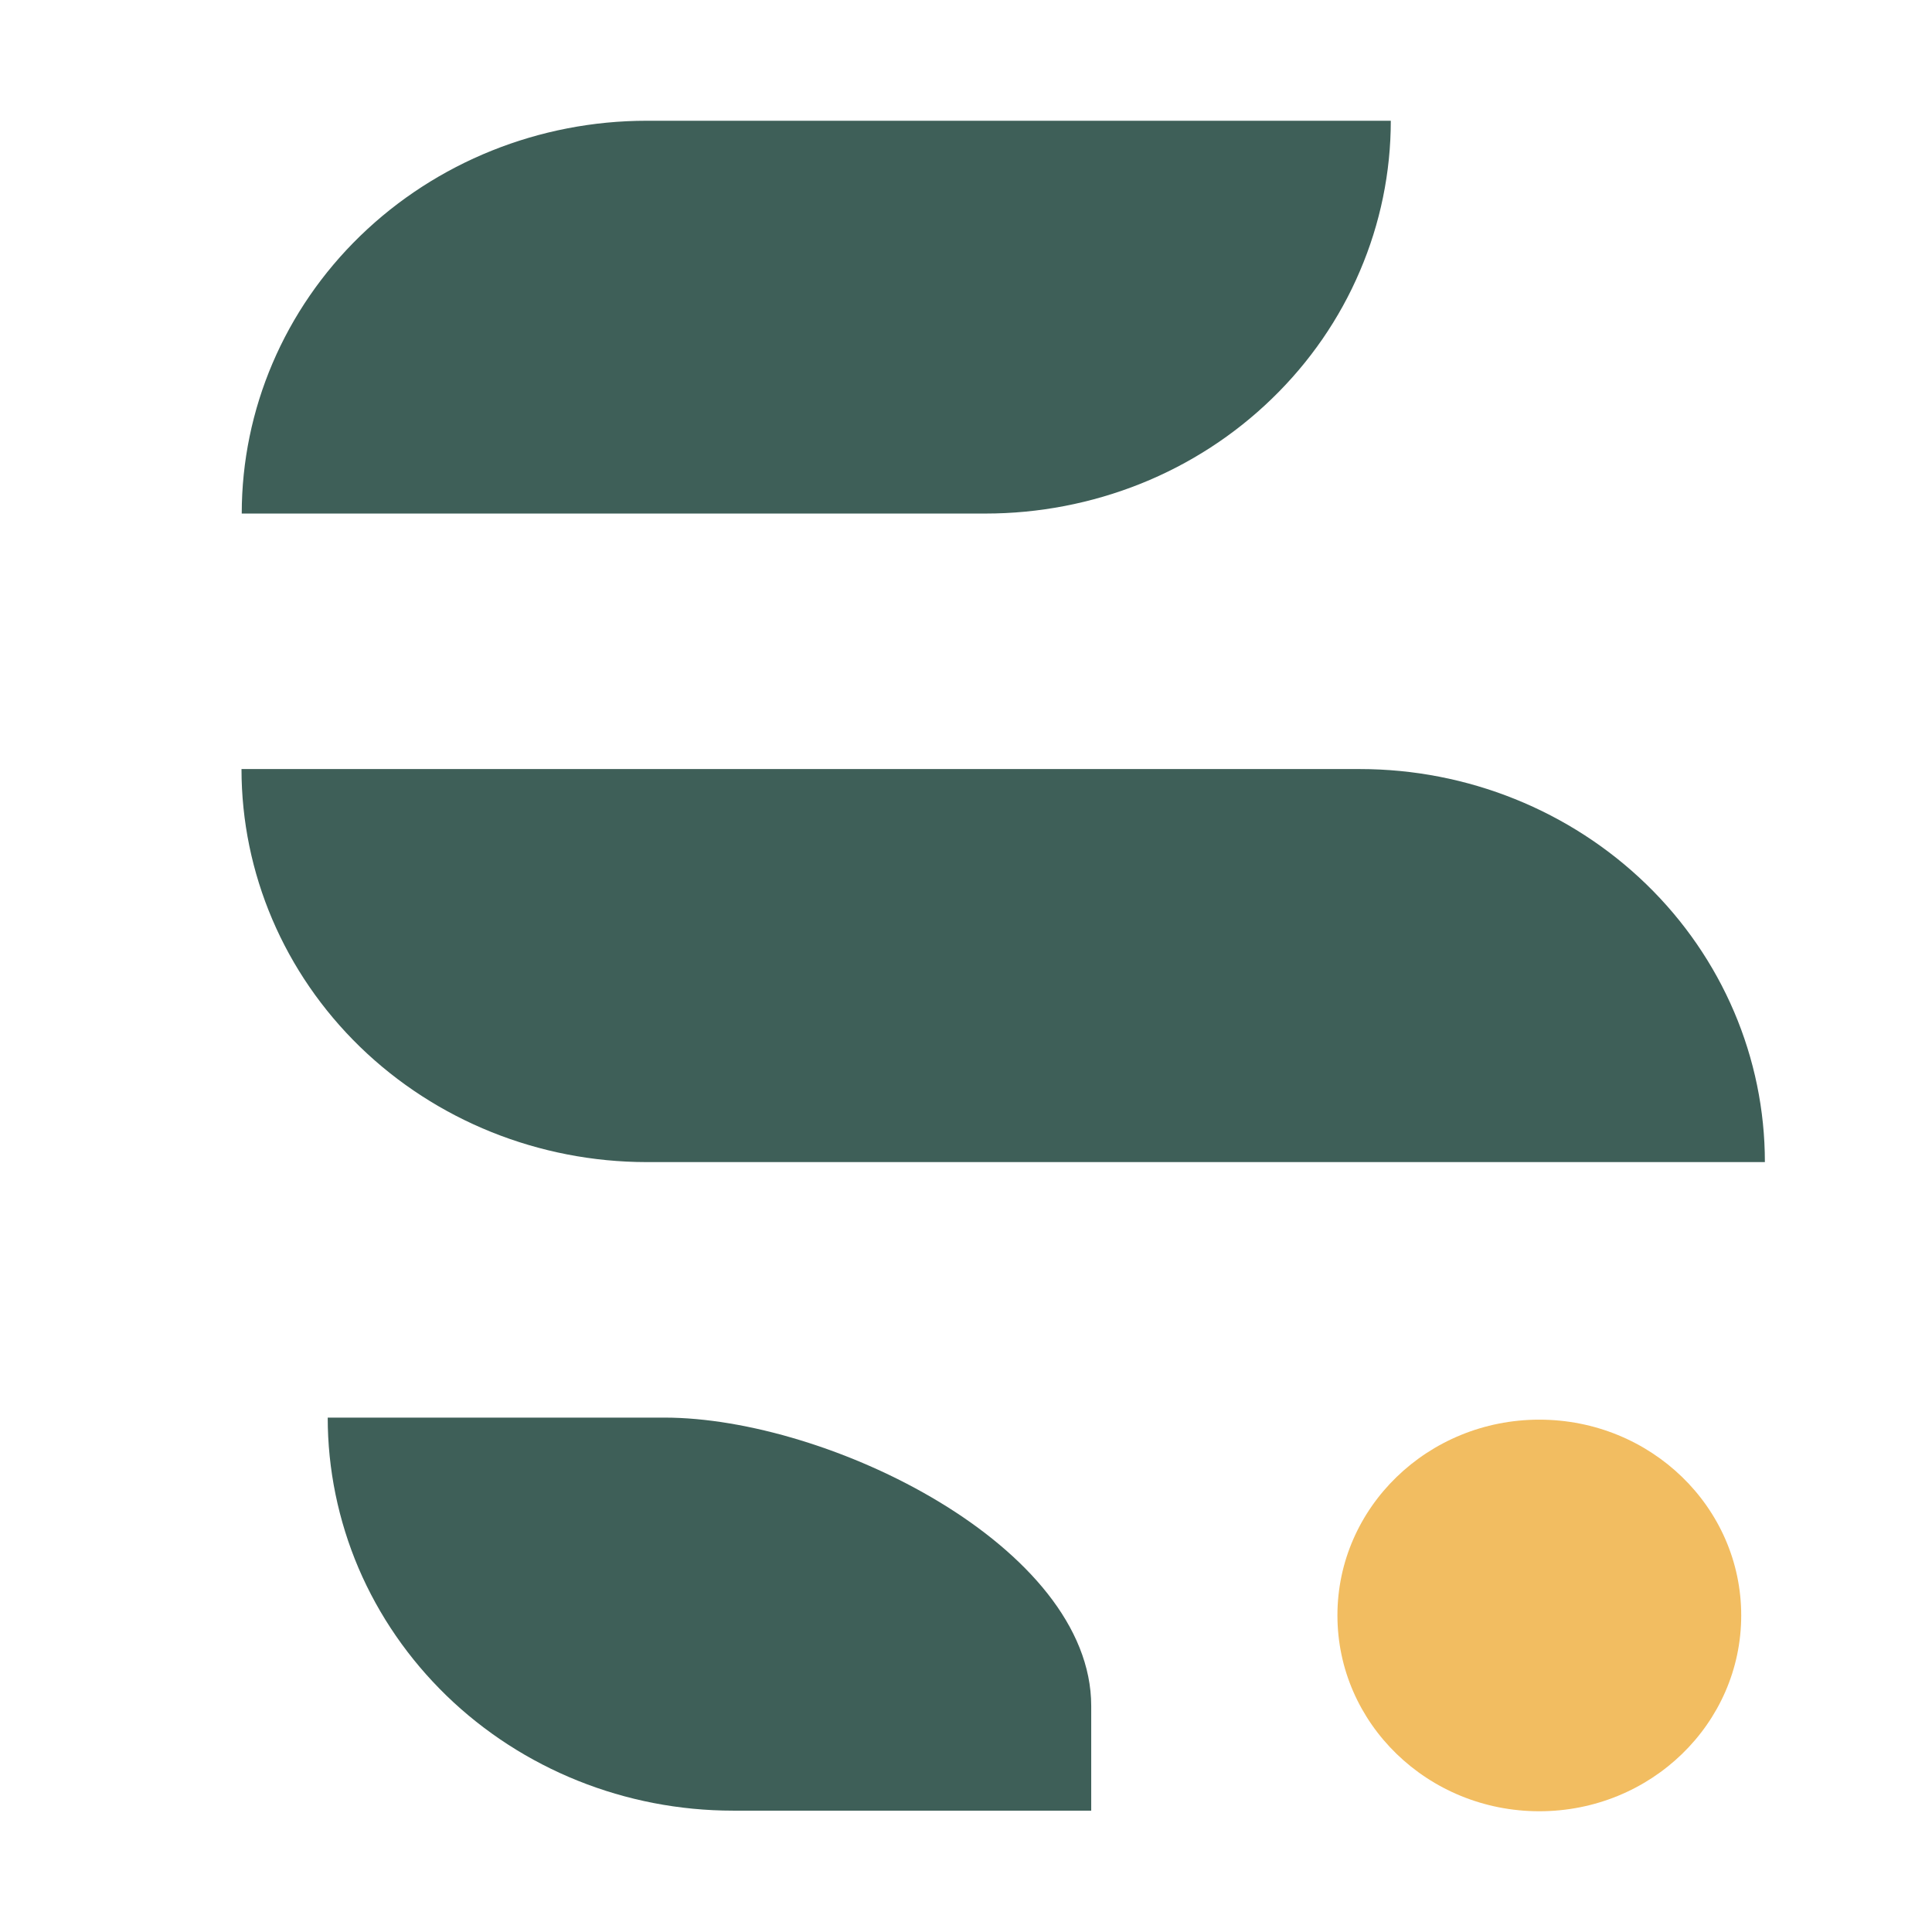 <svg width="16" height="16" viewBox="0 0 16 16" fill="none" xmlns="http://www.w3.org/2000/svg">
<path d="M2.002 4.253H8.161C8.602 4.253 9.038 4.169 9.446 4.006C9.853 3.843 10.223 3.603 10.534 3.301C10.846 2.999 11.094 2.64 11.262 2.245C11.431 1.851 11.518 1.427 11.518 1H5.356C4.466 1 3.613 1.343 2.984 1.953C2.355 2.563 2.002 3.39 2.002 4.253V4.253Z" fill="#3E5F58"/>
<path d="M14.616 9.624L5.354 9.624C4.464 9.623 3.611 9.28 2.982 8.67C2.353 8.059 2 7.232 2 6.369V6.369L11.262 6.369C12.152 6.369 13.005 6.713 13.634 7.323C14.263 7.933 14.616 8.761 14.616 9.624V9.624Z" fill="#3E5F58"/>
<path d="M6.07 14.995H9.037V14.128C9.037 12.808 6.862 11.74 5.502 11.74H2.714C2.714 12.167 2.801 12.591 2.969 12.986C3.138 13.381 3.385 13.739 3.697 14.042C4.326 14.652 5.18 14.995 6.07 14.995V14.995Z" fill="#3E5F58"/>
<path d="M12.748 15C13.672 15 14.42 14.274 14.42 13.378C14.42 12.483 13.672 11.757 12.748 11.757C11.825 11.757 11.076 12.483 11.076 13.378C11.076 14.274 11.825 15 12.748 15Z" fill="#F2BD61"/>
</svg>
